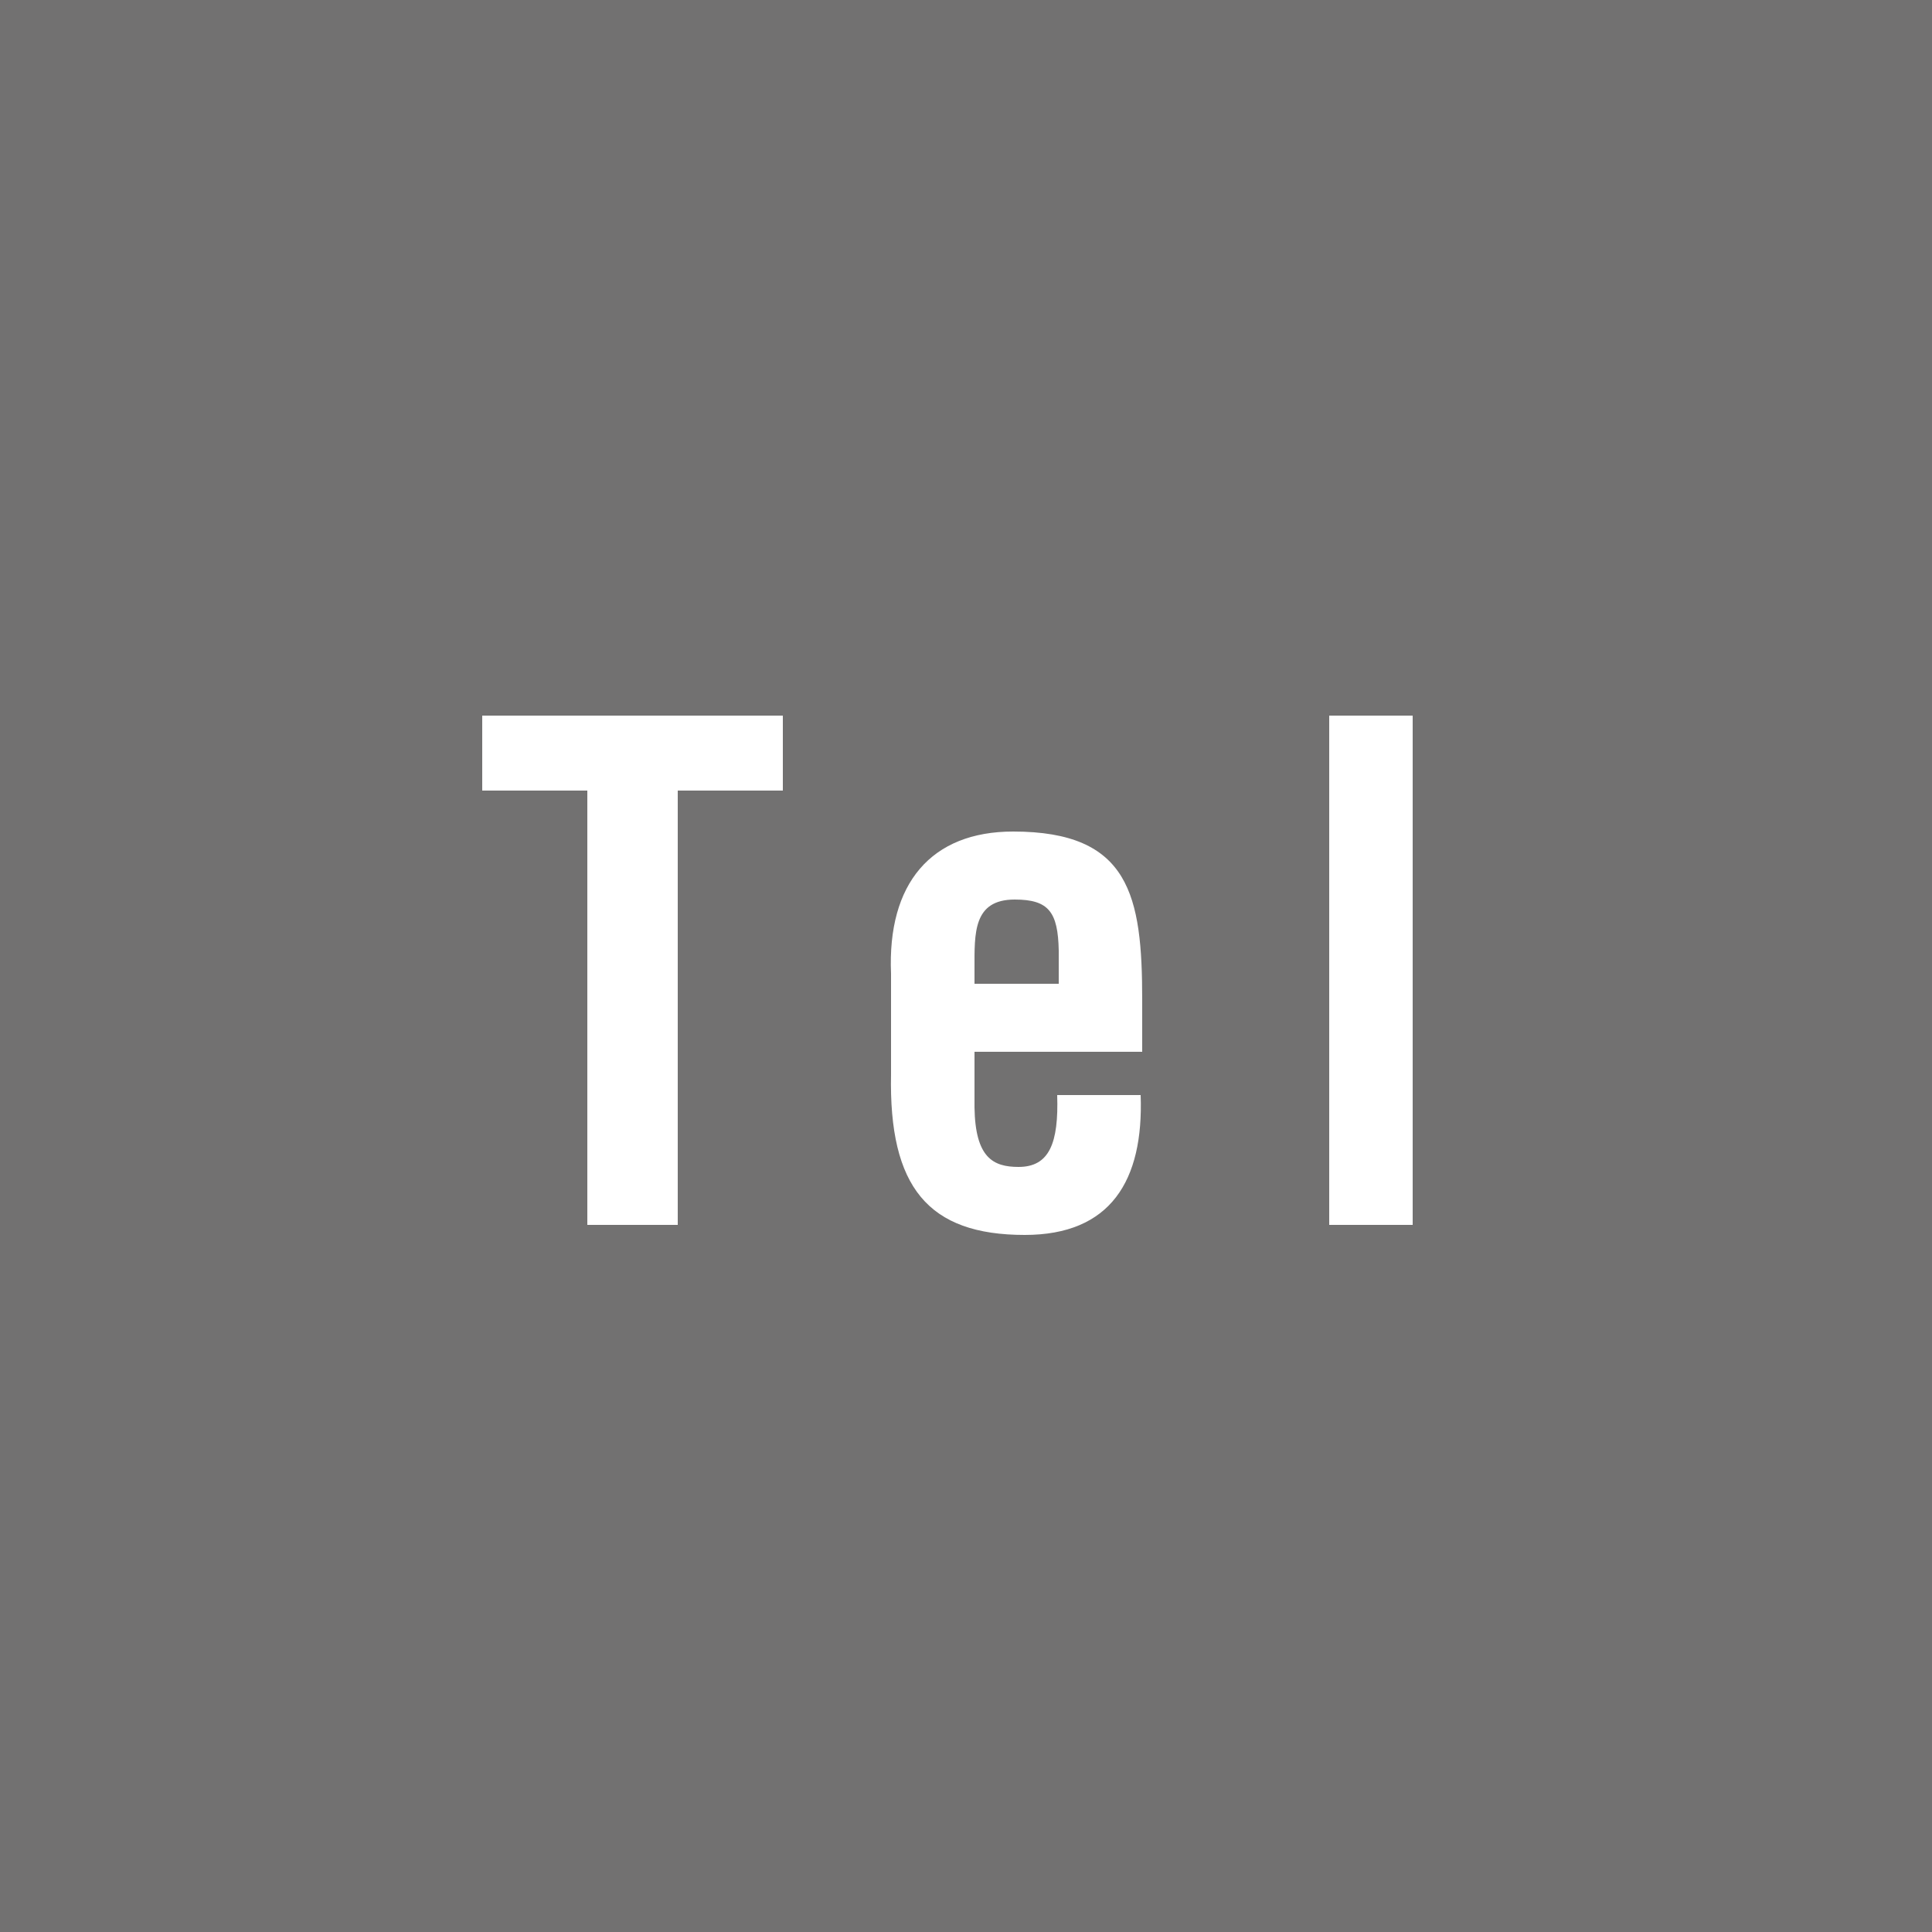 <?xml version="1.0" encoding="utf-8"?>
<!-- Generator: Adobe Illustrator 24.2.1, SVG Export Plug-In . SVG Version: 6.00 Build 0)  -->
<svg version="1.1" id="レイヤー_1" xmlns="http://www.w3.org/2000/svg" xmlns:xlink="http://www.w3.org/1999/xlink" x="0px"
	 y="0px" viewBox="0 0 250 250" style="enable-background:new 0 0 250 250;" xml:space="preserve">
<style type="text/css">
	.st0{fill:#727171;}
	.st1{fill:#FFFFFF;}
</style>
<g>
	<rect class="st0" width="250" height="250"/>
	<g>
		<path class="st1" d="M62.4,92.6h38.9v9.7H87.7v56.2H76v-56.2H62.4V92.6z"/>
		<path class="st1" d="M115.3,126c-0.5-11.7,5.2-18.4,15.8-18.4c15.1,0,16.7,8.3,16.7,21.8v6.7h-21.7v7.2c0.1,6.5,2.4,7.7,5.7,7.7
			c4,0,5.2-3.1,5-9.3h10.8c0.4,11.1-3.9,18.1-15,18.1c-12.5,0-17.6-6.2-17.3-20.8V126z M137,127.3V123c-0.1-5-1.3-6.6-5.7-6.6
			c-5.4,0-5.2,4.4-5.2,8.9v2H137z"/>
		<path class="st1" d="M172,158.5V92.6h10.8v65.9H172z"/>
	</g>
</g>
</svg>
